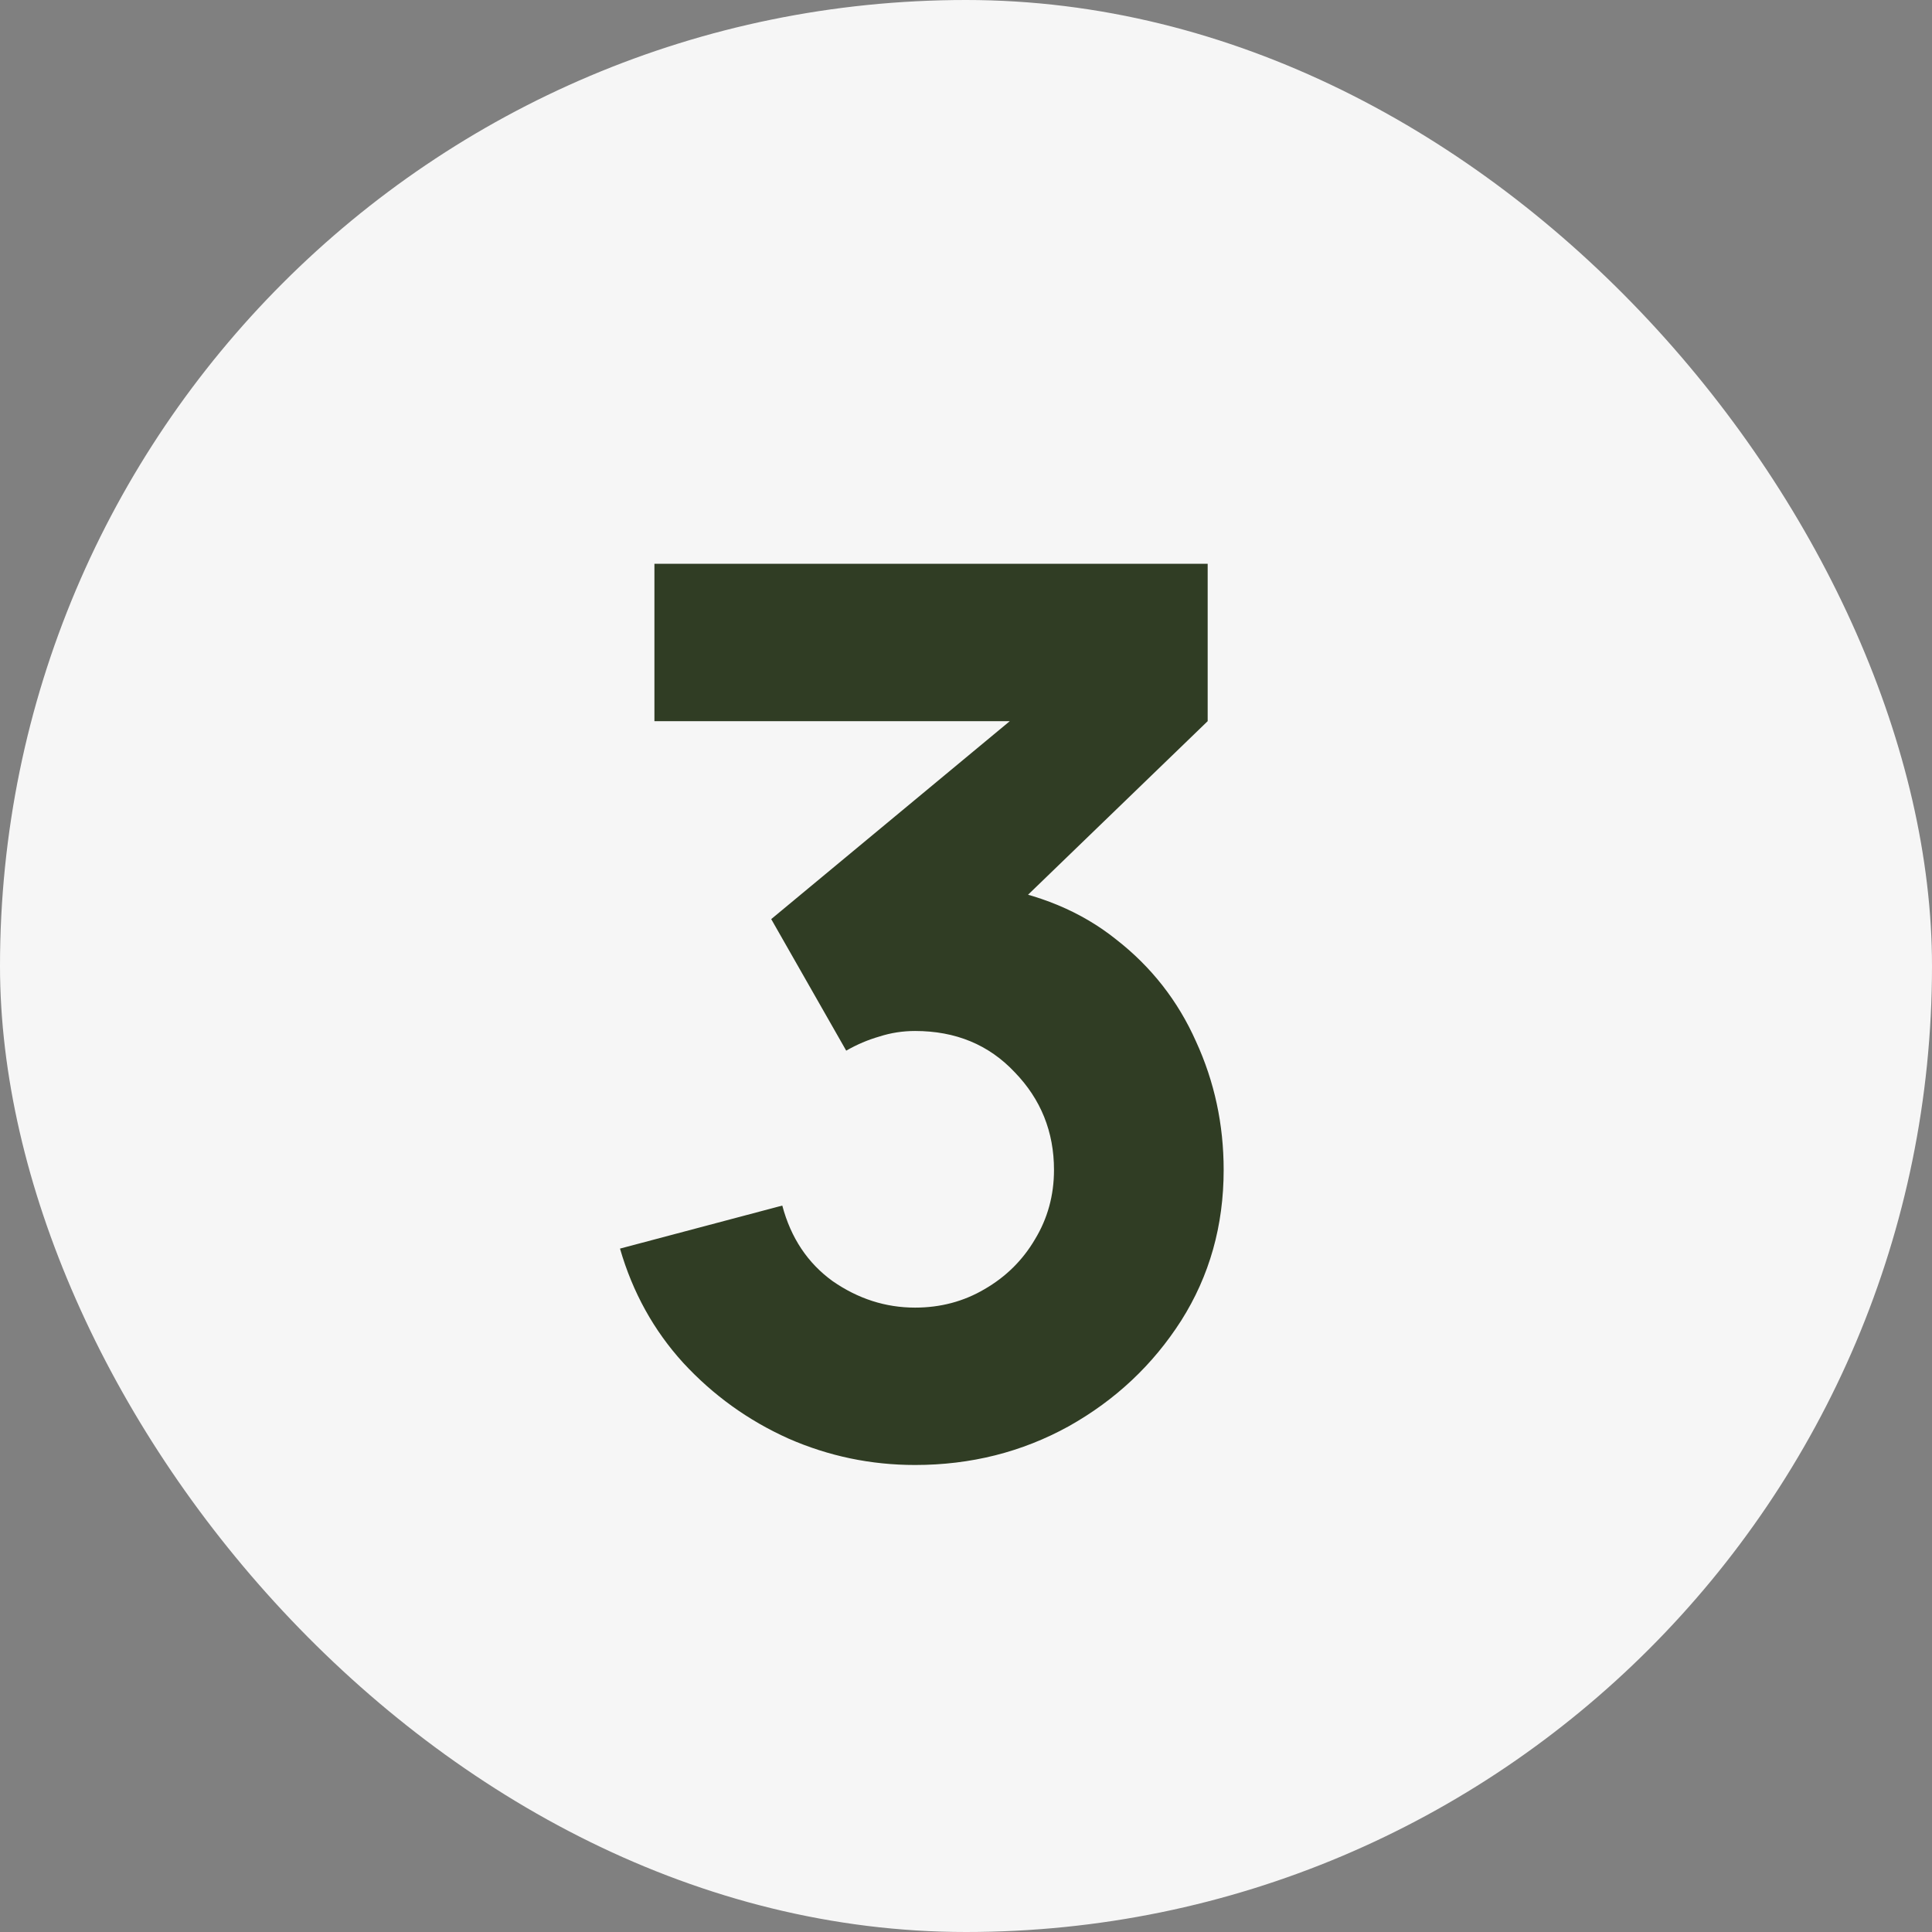 <?xml version="1.0" encoding="UTF-8"?> <svg xmlns="http://www.w3.org/2000/svg" width="44" height="44" viewBox="0 0 44 44" fill="none"><rect x="0" y="0" width="44" height="44" fill="#808080" stroke="none"/><rect width="44" height="44" rx="22" fill="#F6F6F6"></rect><path d="M20.84 33.364C19.832 33.364 18.871 33.163 17.956 32.762C17.041 32.351 16.243 31.777 15.562 31.04C14.89 30.303 14.409 29.435 14.12 28.436L17.816 27.456C18.012 28.193 18.395 28.767 18.964 29.178C19.543 29.579 20.168 29.78 20.84 29.78C21.419 29.78 21.946 29.64 22.422 29.36C22.907 29.08 23.29 28.702 23.57 28.226C23.859 27.75 24.004 27.223 24.004 26.644C24.004 25.776 23.705 25.034 23.108 24.418C22.52 23.793 21.764 23.48 20.84 23.48C20.56 23.48 20.289 23.522 20.028 23.606C19.767 23.681 19.515 23.788 19.272 23.928L17.564 20.932L23.976 15.612L24.256 16.424L14.904 16.424L14.904 12.84L27.504 12.84L27.504 16.424L22.52 21.24L22.492 20.176C23.649 20.353 24.625 20.759 25.418 21.394C26.221 22.019 26.827 22.794 27.238 23.718C27.658 24.633 27.868 25.608 27.868 26.644C27.868 27.913 27.546 29.057 26.902 30.074C26.258 31.082 25.404 31.885 24.34 32.482C23.276 33.07 22.109 33.364 20.84 33.364Z" fill="#303D24"></path></svg> 
